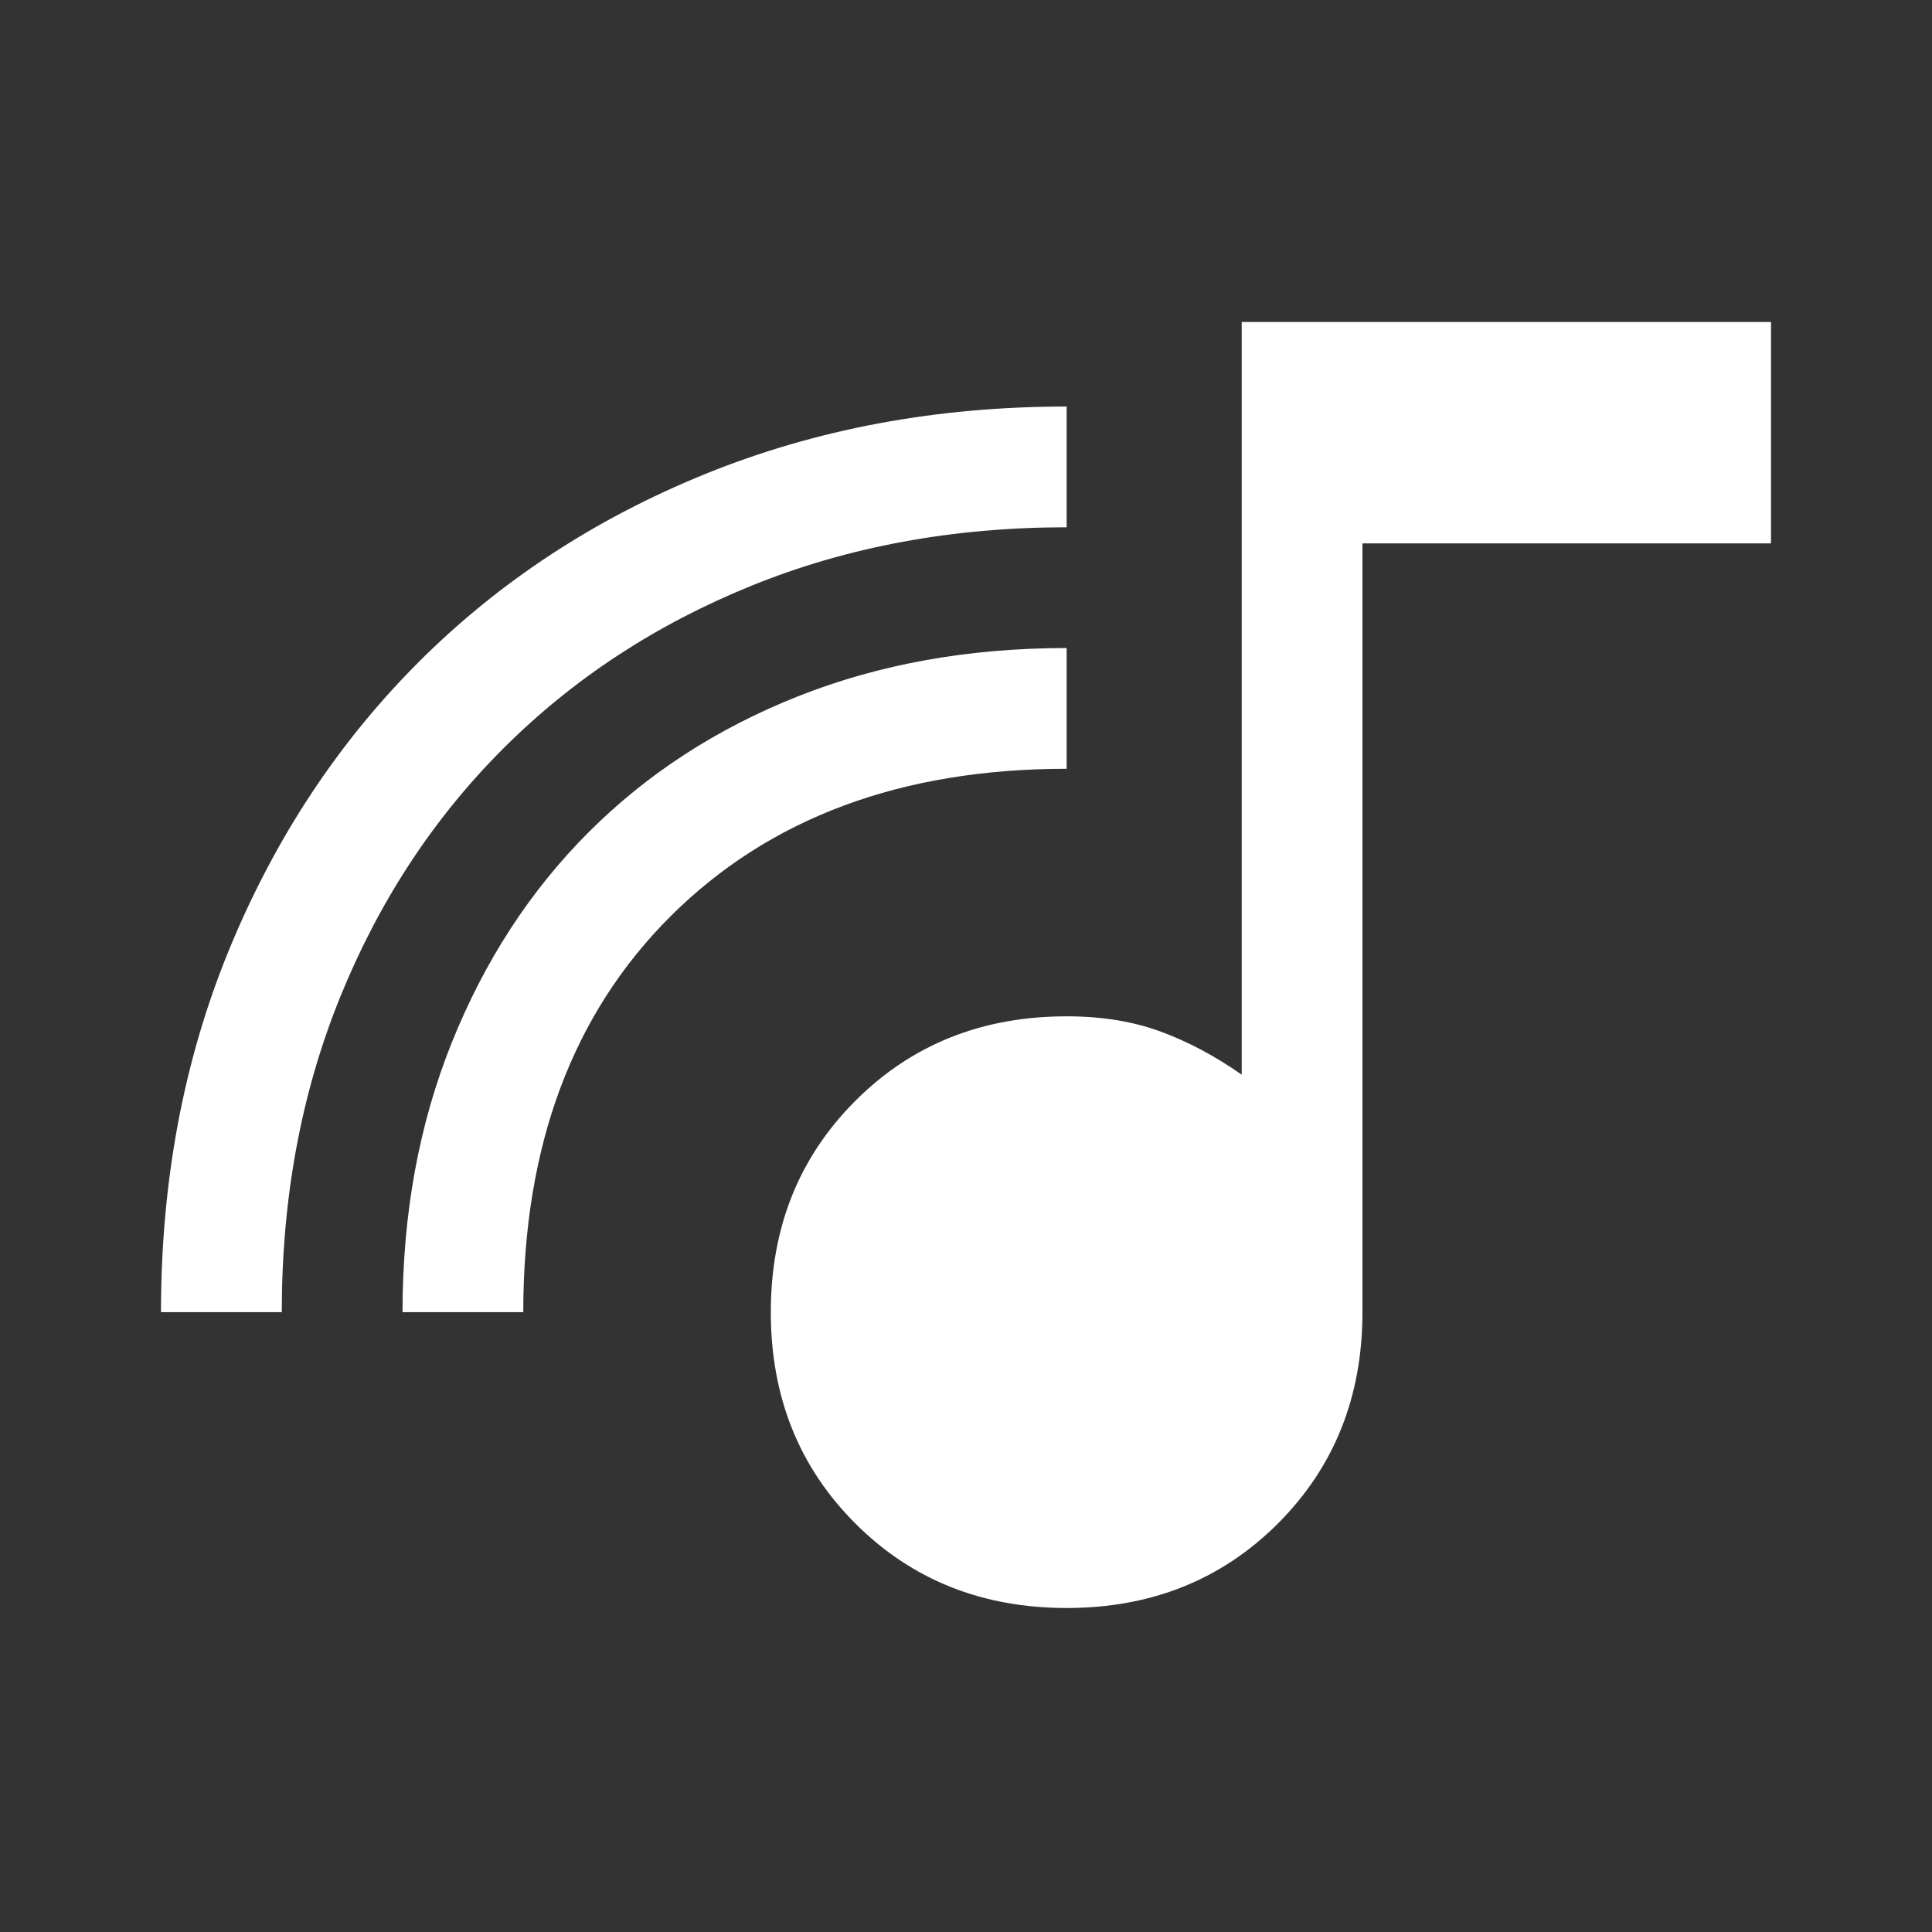 <svg width="64" height="64" viewBox="0 0 64 64" fill="none" xmlns="http://www.w3.org/2000/svg">
<rect x="0" y="0" width="64" height="64" fill="#333333" stroke="none"/>
<path d="M35.334 53.267C32.533 53.267 30.2 52.333 28.334 50.467C26.467 48.6 25.534 46.267 25.534 43.467C25.534 40.667 26.467 38.333 28.334 36.467C30.2 34.6 32.533 33.667 35.334 33.667C36.489 33.667 37.522 33.833 38.434 34.167C39.345 34.5 40.245 34.978 41.133 35.6V10.667H58.667V18H45.133V43.467C45.133 46.267 44.2 48.6 42.334 50.467C40.467 52.333 38.133 53.267 35.334 53.267ZM5.333 43.467C5.333 39.111 6.089 35.1 7.6 31.433C9.111 27.767 11.2 24.6 13.867 21.933C16.534 19.267 19.7 17.189 23.367 15.7C27.034 14.211 31.022 13.467 35.334 13.467V17.467C31.556 17.467 28.078 18.111 24.9 19.4C21.722 20.689 18.978 22.489 16.667 24.8C14.356 27.111 12.556 29.856 11.267 33.033C9.978 36.211 9.334 39.689 9.334 43.467H5.333ZM13.334 43.467C13.334 40.222 13.878 37.245 14.967 34.533C16.056 31.822 17.567 29.5 19.5 27.567C21.433 25.633 23.745 24.133 26.433 23.067C29.122 22 32.089 21.467 35.334 21.467V25.467C29.867 25.467 25.5 27.089 22.233 30.333C18.967 33.578 17.334 37.956 17.334 43.467H13.334Z" fill="white"/>
</svg>
